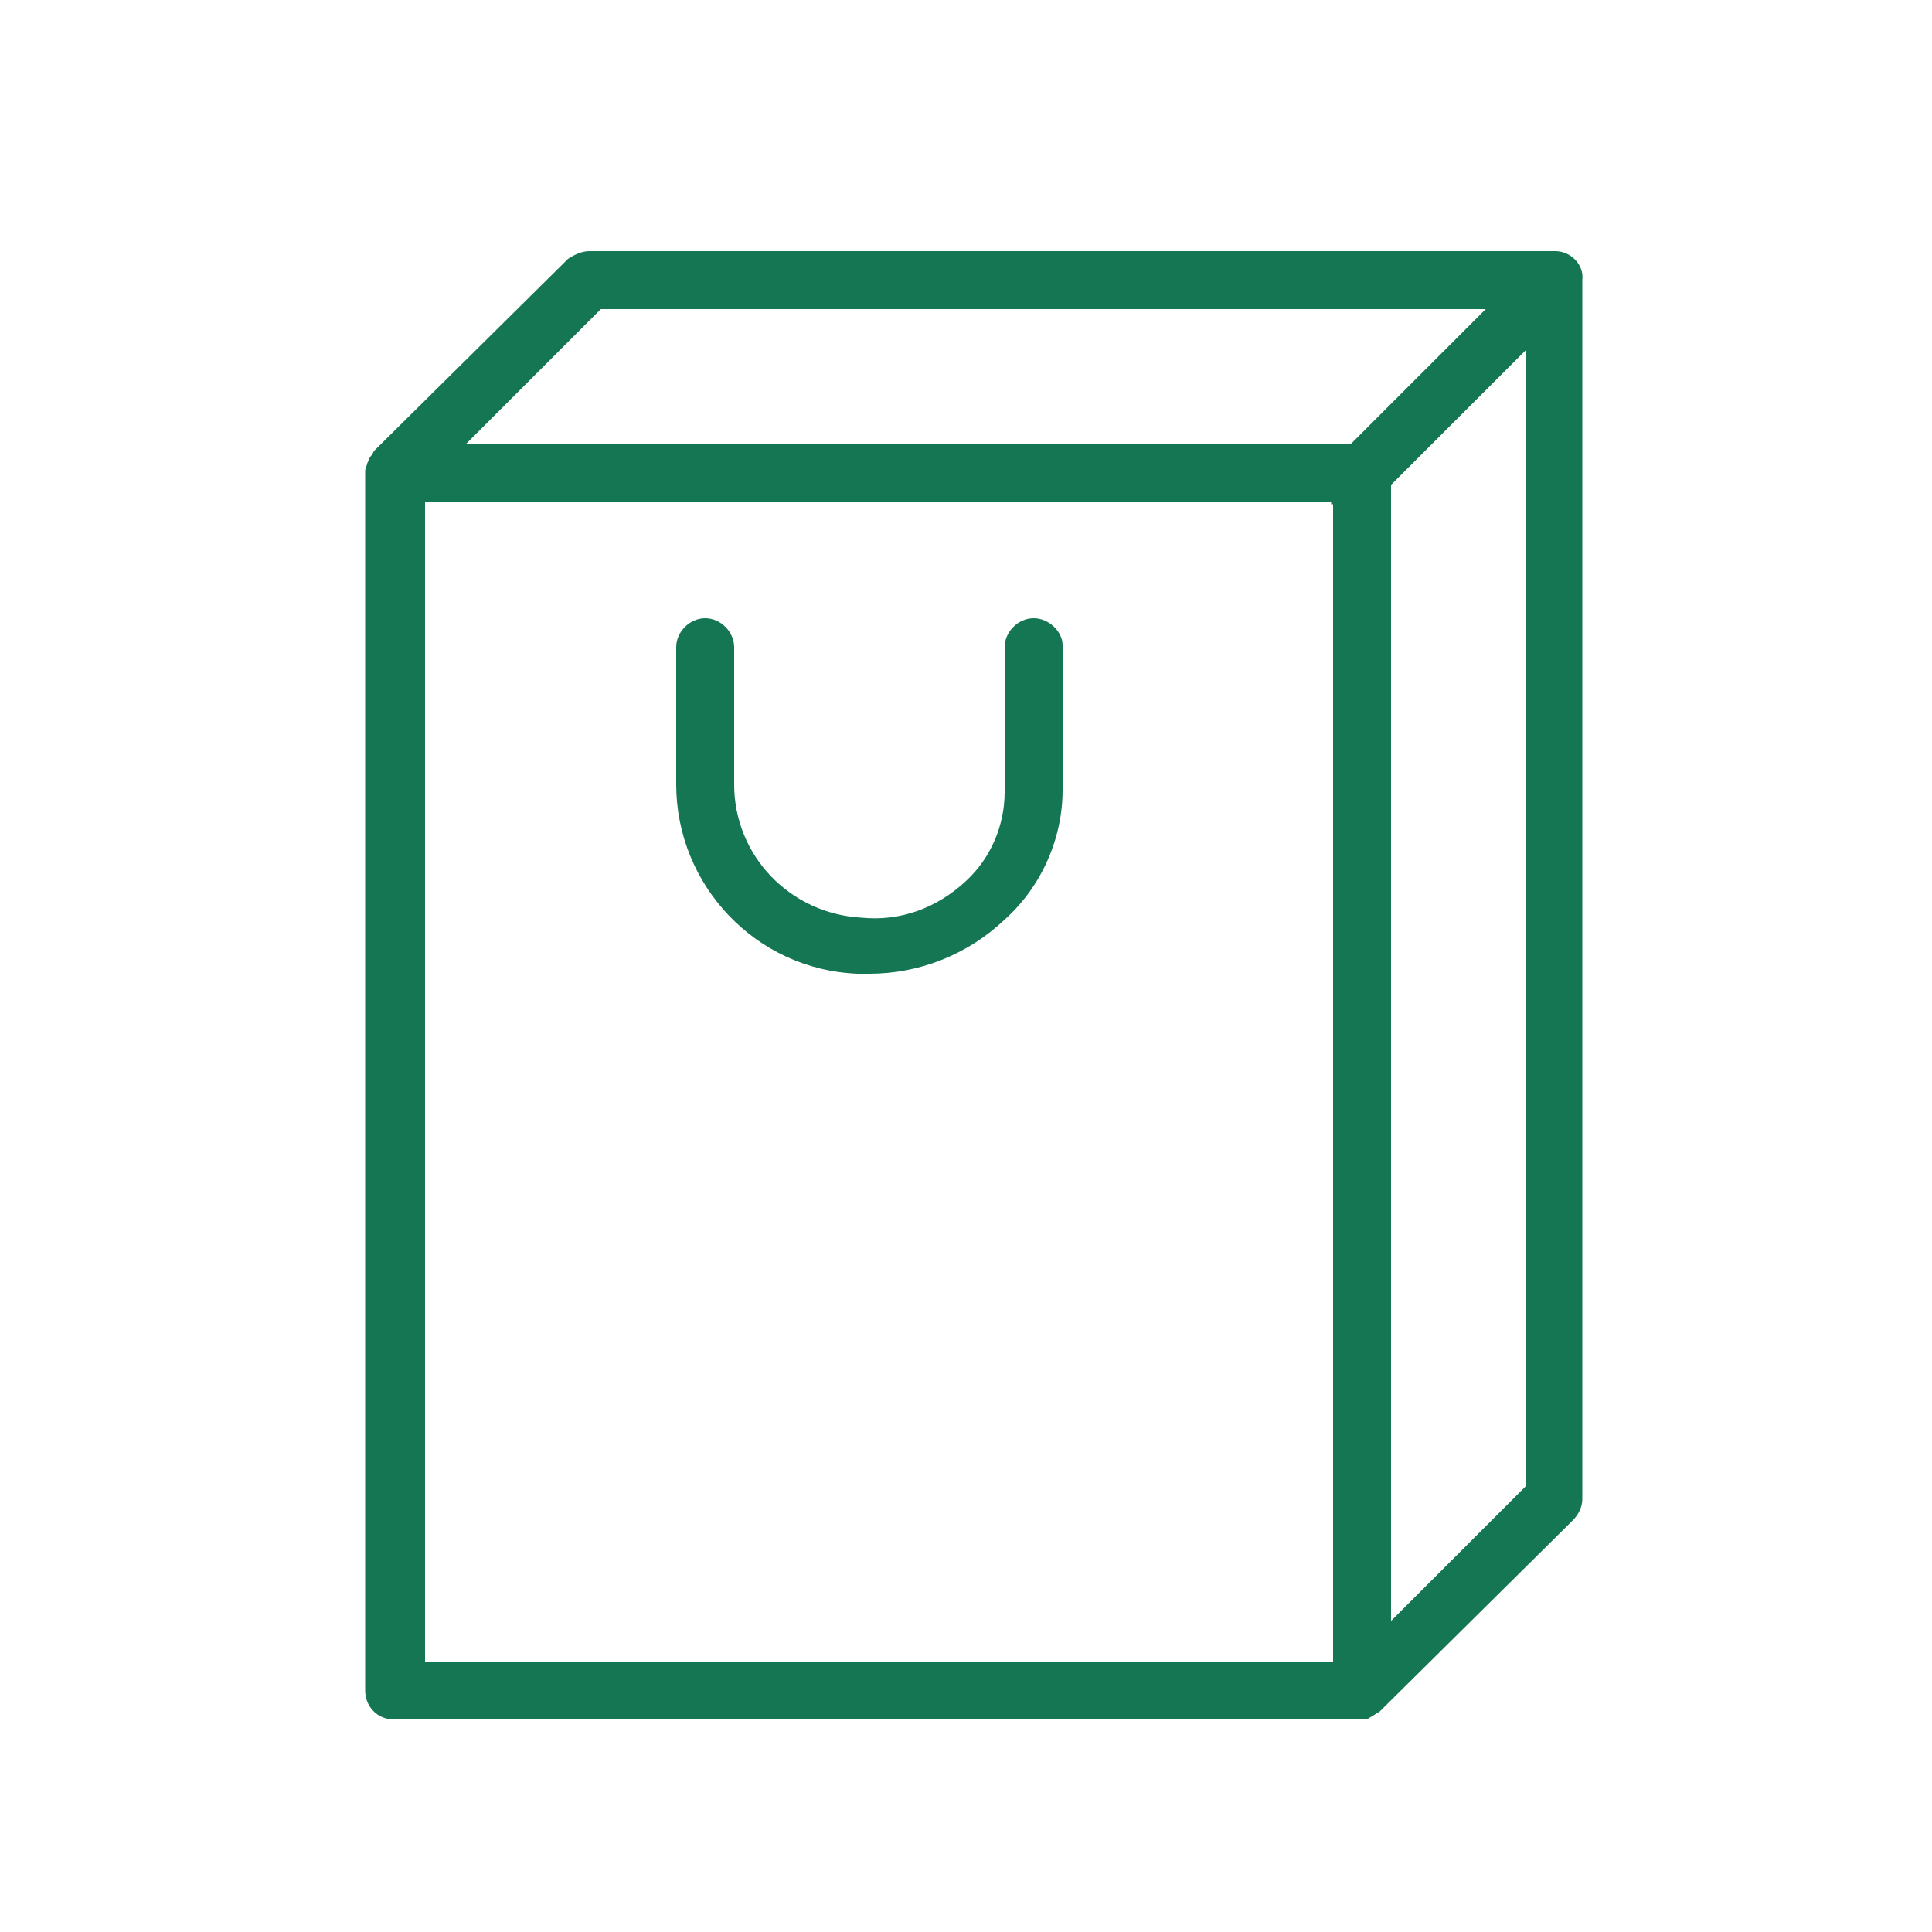 <?xml version="1.0" encoding="UTF-8"?> <svg xmlns="http://www.w3.org/2000/svg" width="100" height="100" viewBox="0 0 100 100" fill="none"> <path d="M80.5 13H30.5C30.1 13 29.7 13.2 29.4 13.4L19.4 23.3C19.3 23.4 19.3 23.5 19.2 23.6C19.1 23.7 19.1 23.8 19 24C19 24.1 18.9 24.2 18.9 24.4C18.9 24.4 18.9 24.4 18.9 24.5C18.9 24.6 18.9 24.5 18.9 24.5V87.5C18.9 88.3 19.5 89 20.4 89H70.4C70.6 89 70.8 89 70.9 88.9C71.1 88.8 71.2 88.7 71.4 88.6L81.4 78.7C81.7 78.4 81.9 78 81.9 77.6V14.5C82 13.7 81.3 13 80.5 13ZM31.1 16H76.9L69.9 23H24.1L31.1 16ZM22 86V26H68.9V26.1H69V86H22ZM72 83.9V25.1L79 18.1V76.9L72 83.9Z" fill="#157653"></path> <path d="M53.5 32C52.7 32 52 32.7 52 33.5V41C52 42.7 51.3 44.4 50 45.6C48.5 47 46.6 47.7 44.6 47.5C40.9 47.3 38 44.3 38 40.6V33.5C38 32.7 37.3 32 36.5 32C35.7 32 35 32.7 35 33.5V40.6C35 45.8 39.1 50.2 44.4 50.4H45C47.6 50.4 50.1 49.4 52 47.6C53.9 45.9 55 43.4 55 40.9V33.4C55 32.7 54.3 32 53.5 32Z" fill="#157653"></path> </svg> 
